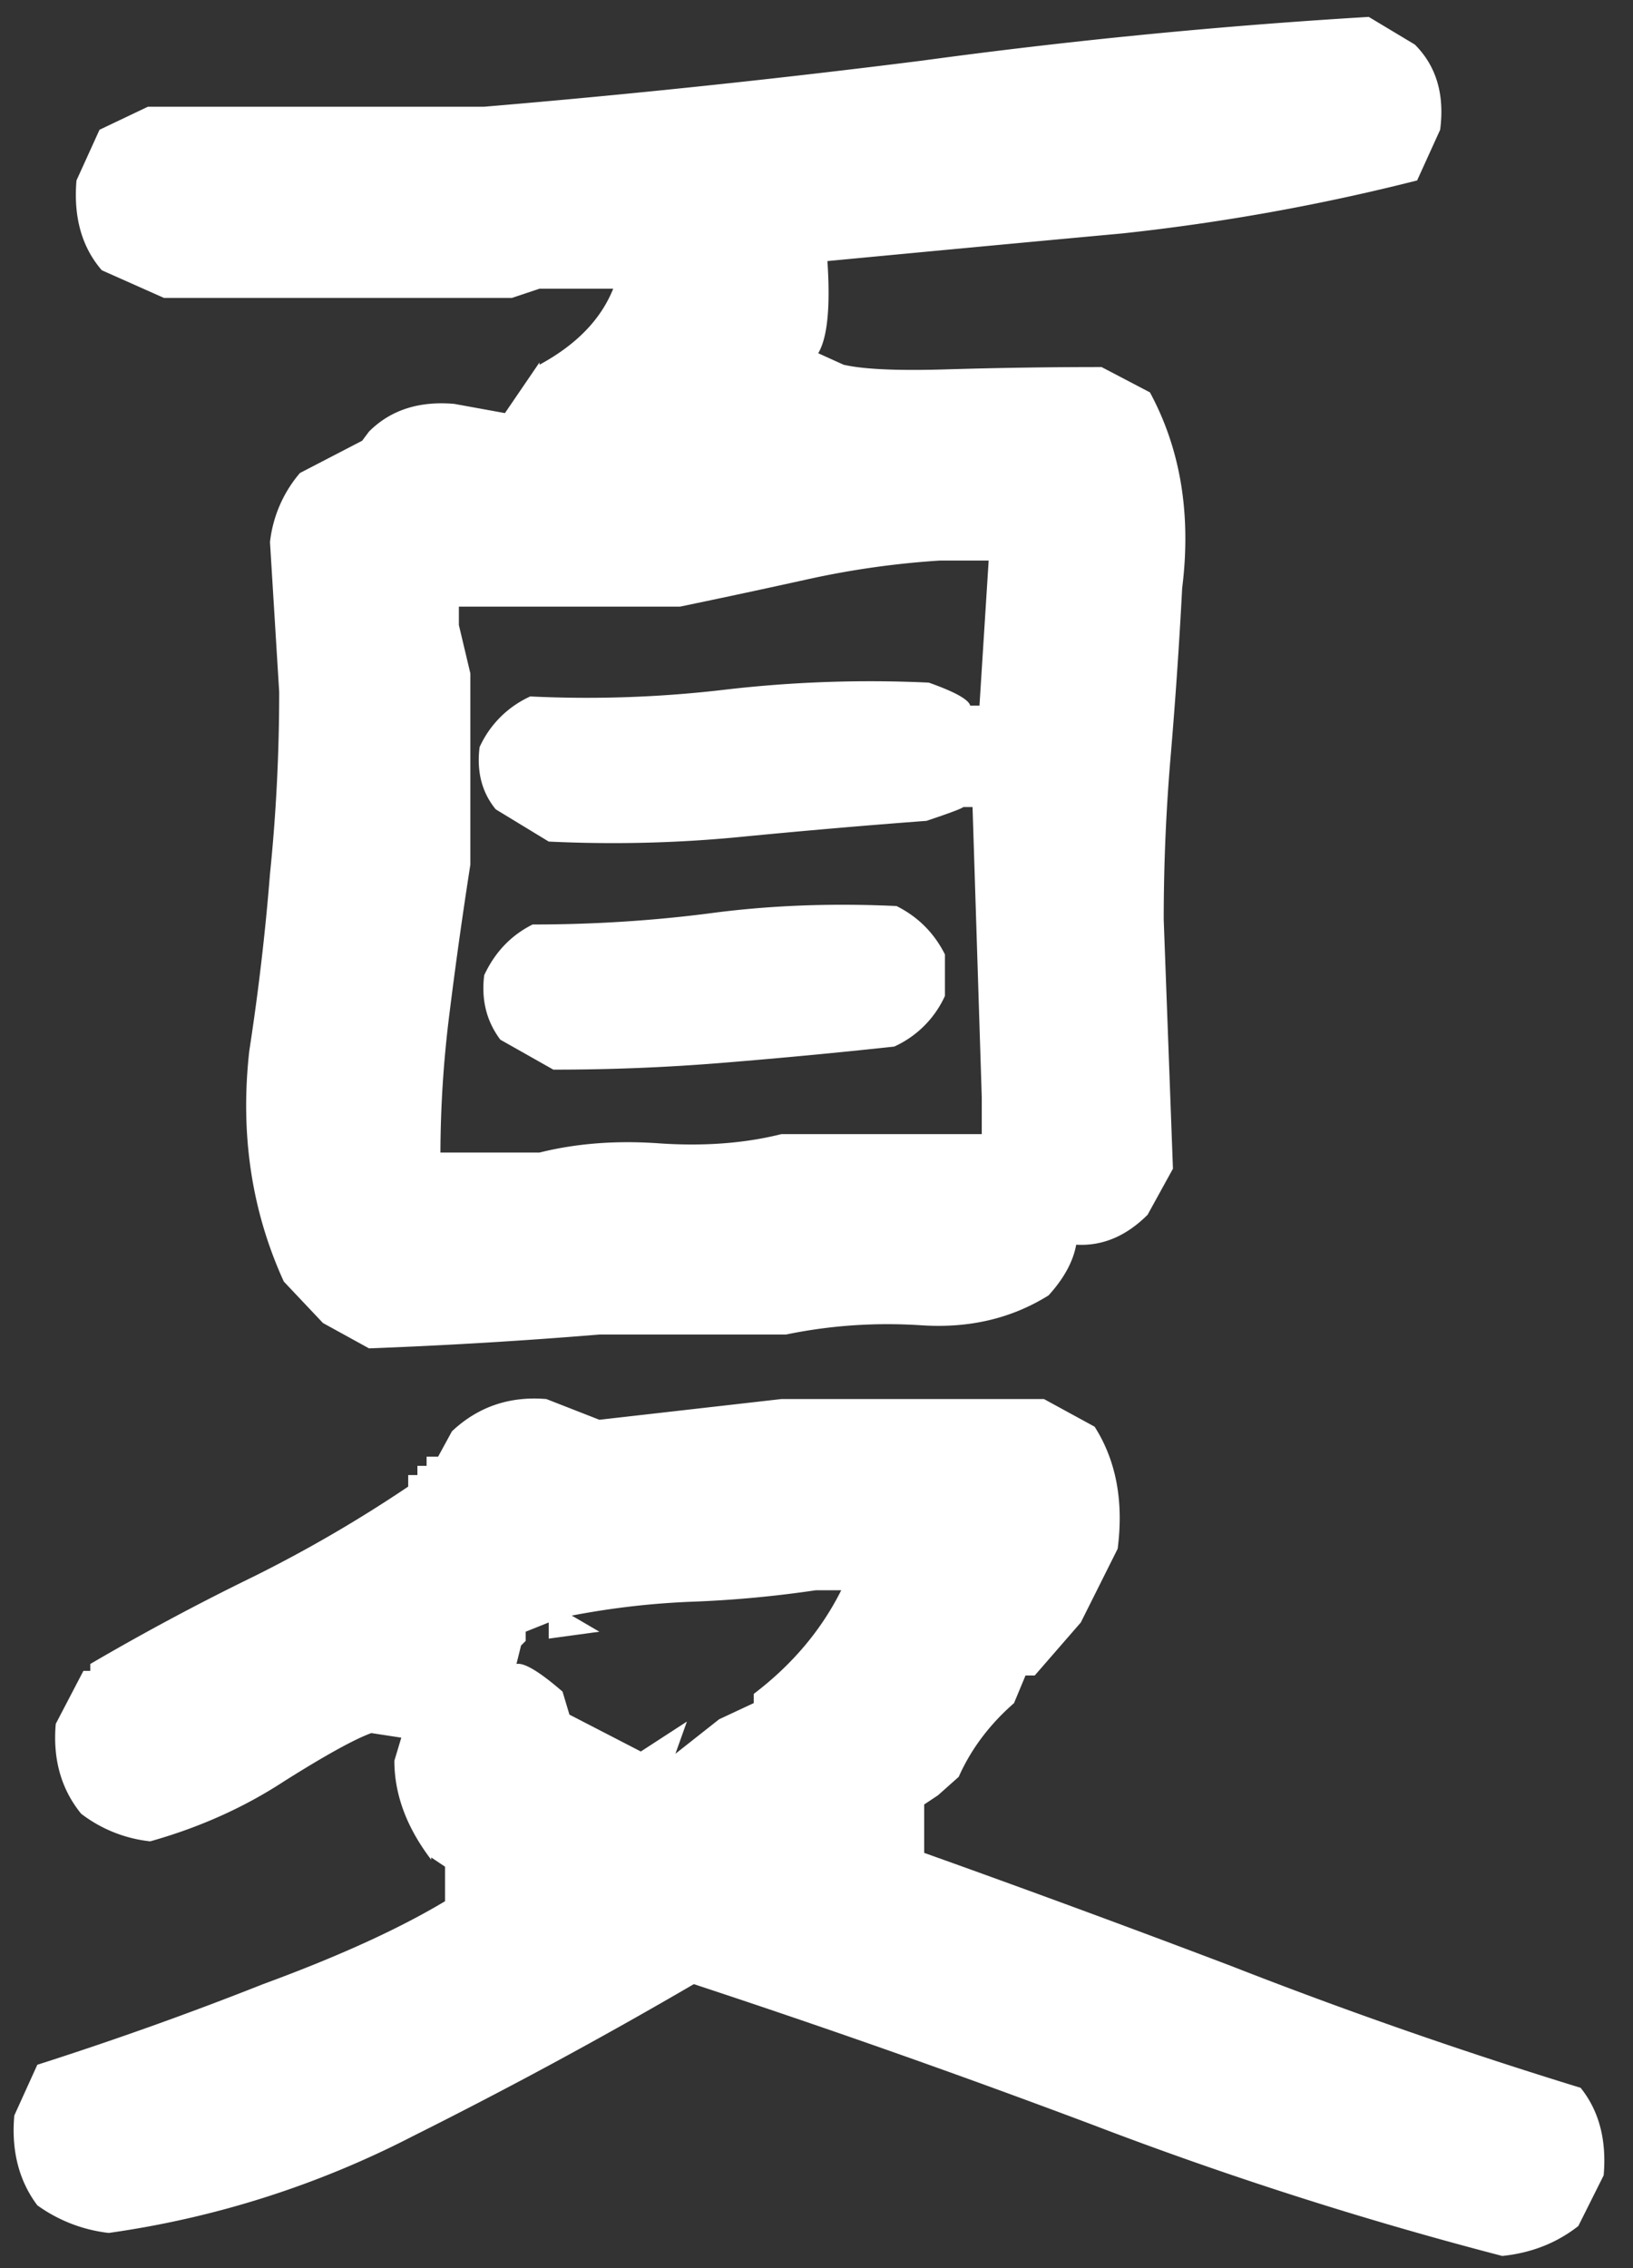 <svg width="54" height="75" fill="none" xmlns="http://www.w3.org/2000/svg"><rect width="100%" height="100%" fill="#333333" stroke="none"/><path d="M49.68 74.598a128.036 128.036 0 01-13.559-4.342 334.8 334.8 0 00-13.178-4.647 163.981 163.981 0 01-9.293 5.028 31.466 31.466 0 01-10.054 3.199 5.007 5.007 0 01-2.362-.914c-.609-.813-.863-1.803-.761-2.97l.761-1.677c2.54-.812 5.028-1.7 7.465-2.666 2.489-.914 4.494-1.828 6.018-2.742v-1.142l-.457-.305v.076c-.813-1.066-1.219-2.158-1.219-3.275l.229-.762-.99-.152c-.56.203-1.524.736-2.895 1.6-1.32.863-2.793 1.523-4.418 1.98a4.545 4.545 0 01-2.285-.914c-.66-.813-.94-1.803-.838-2.971l.914-1.752h.228v-.228a80.823 80.823 0 015.409-2.895 44.852 44.852 0 005.103-2.97v-.382h.305v-.304h.304v-.305h.381l.457-.838c.864-.812 1.905-1.168 3.123-1.066l1.752.685 6.018-.685h8.684l1.675.914c.711 1.117.965 2.463.762 4.037L35.74 53.65l-1.523 1.752h-.305l-.38.914c-.813.711-1.423 1.524-1.829 2.438l-.685.61-.457.304v1.6A551.164 551.164 0 0140.69 65a163.453 163.453 0 0011.578 4.037c.61.762.864 1.727.762 2.895l-.838 1.675c-.71.559-1.548.89-2.513.99zM22.715 56.926l-.381 1.066 1.447-1.142 1.143-.534v-.304c1.27-.965 2.234-2.108 2.894-3.428h-.838c-1.37.203-2.742.33-4.113.38-1.32.052-2.64.204-3.96.458l.913.533-1.675.229v-.534l-.762.305v.305l-.153.152-.152.61c.254-.051.762.253 1.524.914l.228.761 2.361 1.219 1.524-.99zm-10.512-12.34l-1.523-.838-1.295-1.371c-1.067-2.336-1.448-4.875-1.143-7.617.305-1.98.533-3.936.686-5.865.203-1.98.304-3.987.304-6.018l-.304-4.951a4.228 4.228 0 01.99-2.285l2.057-1.067.228-.304c.711-.711 1.65-1.016 2.819-.915l1.675.305 1.143-1.676v.076c1.219-.66 2.031-1.498 2.437-2.513H17.84l-.914.305H5.424l-2.057-.915c-.66-.761-.94-1.751-.838-2.97l.762-1.676 1.6-.762h11.12c4.825-.406 9.65-.914 14.473-1.523A196.77 196.77 0 0145.262.559l1.523.914c.711.71.99 1.65.838 2.818l-.762 1.676a70.154 70.154 0 01-9.75 1.752c-3.3.304-6.55.61-9.75.914.102 1.523 0 2.539-.304 3.047l.838.38c.66.153 1.802.204 3.427.153a171.13 171.13 0 015.104-.076l1.6.838c1.015 1.879 1.37 4.037 1.066 6.474a171.51 171.51 0 01-.381 5.56 63.32 63.32 0 00-.229 5.409l.305 8.227-.838 1.523c-.71.71-1.498 1.041-2.361.99-.102.559-.406 1.117-.914 1.676-1.219.762-2.615 1.092-4.19.99-1.523-.101-3.021 0-4.494.305h-6.17a170.85 170.85 0 01-7.617.457zm20.262-7.084v-1.219l-.305-9.597h-.305c-.05.05-.457.203-1.218.457-2.032.152-4.088.33-6.17.533s-4.19.254-6.322.152l-1.752-1.066c-.458-.559-.635-1.244-.534-2.057a3.366 3.366 0 011.676-1.676 38.85 38.85 0 006.475-.228 41.448 41.448 0 016.703-.229c.863.305 1.32.559 1.371.762h.305l.304-4.799h-1.6a28.84 28.84 0 00-4.341.61c-1.371.304-2.793.609-4.266.914h-7.312v.609l.38 1.6v6.322a160.6 160.6 0 00-.685 4.875 37.518 37.518 0 00-.305 4.646h3.276c1.219-.304 2.539-.406 3.96-.304 1.473.101 2.82 0 4.038-.305h6.627zm-14.168-2.133l-1.752-.99c-.457-.61-.635-1.32-.533-2.133.355-.762.888-1.32 1.6-1.676 2.03 0 4.011-.127 5.94-.38 1.93-.254 3.962-.33 6.095-.23.71.356 1.244.89 1.6 1.6v1.372a3.366 3.366 0 01-1.677 1.675c-1.879.204-3.758.381-5.636.534a67.854 67.854 0 01-5.637.228z" fill="#fff"/></svg>